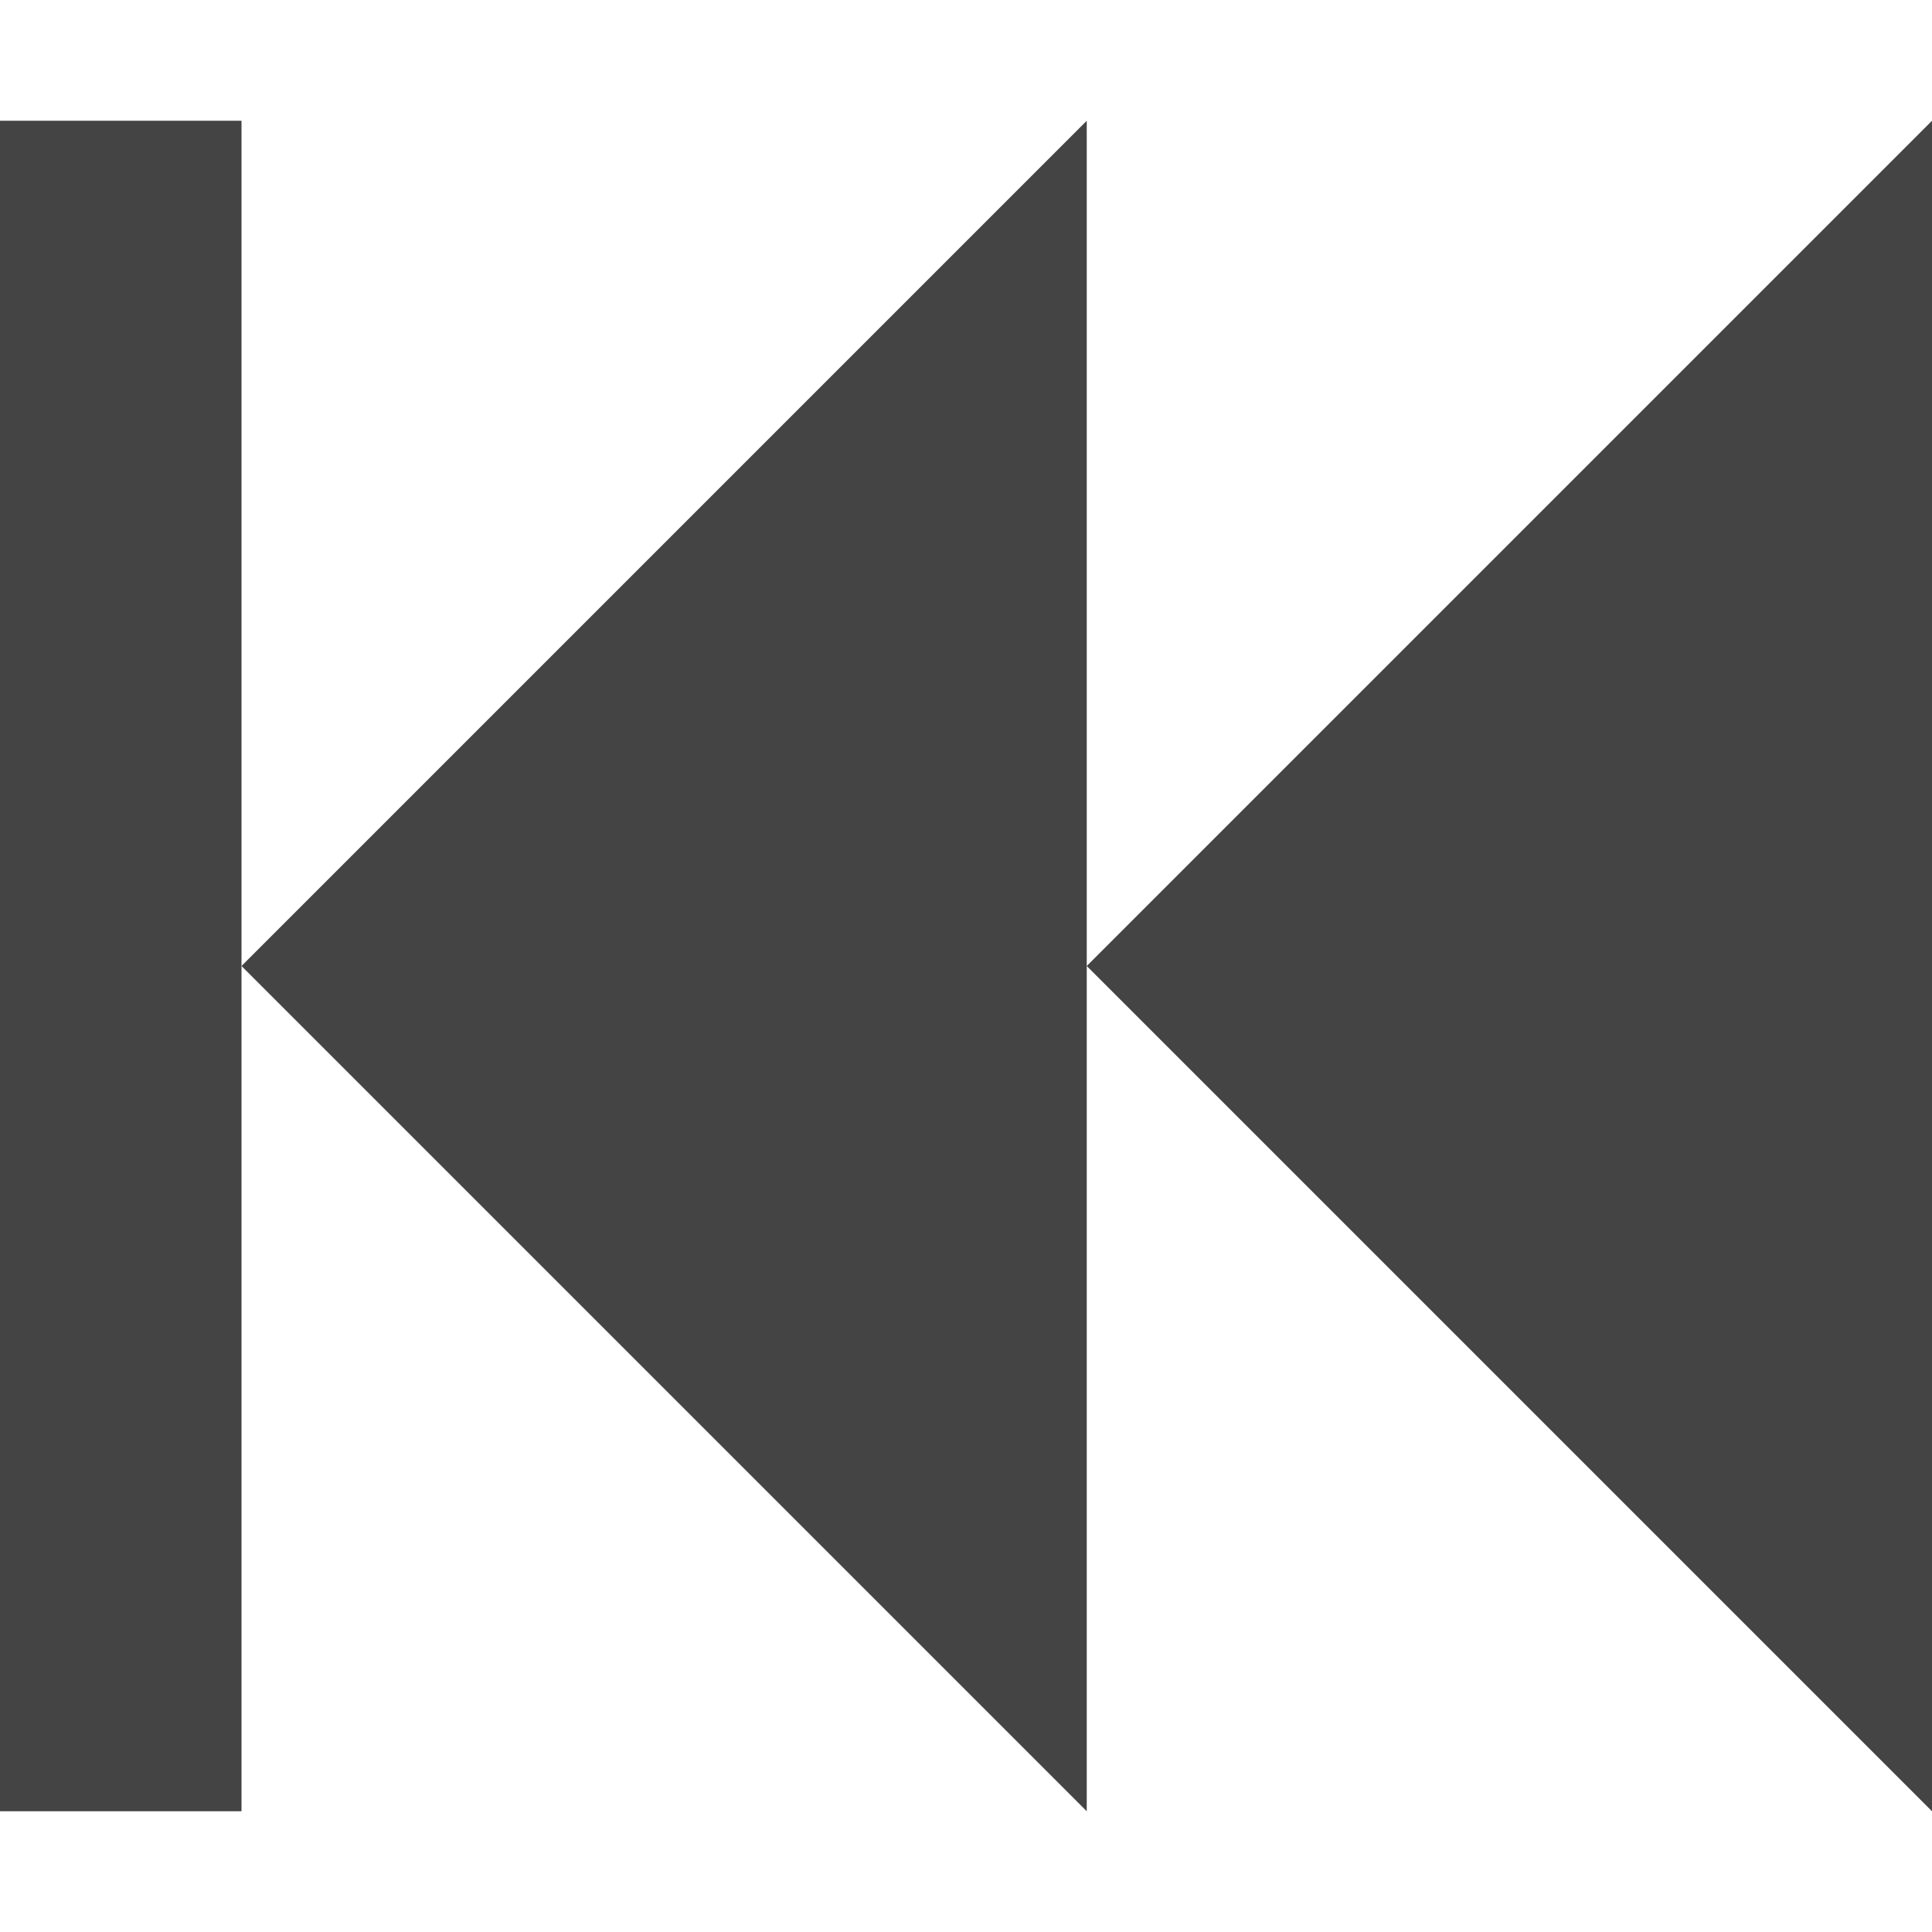 <?xml version="1.0" encoding="utf-8"?>

<!DOCTYPE svg PUBLIC "-//W3C//DTD SVG 1.1//EN" "http://www.w3.org/Graphics/SVG/1.1/DTD/svg11.dtd">

<svg width="800px" height="800px" viewBox="0 0 16 16" version="1.1" xmlns="http://www.w3.org/2000/svg" xmlns:xlink="http://www.w3.org/1999/xlink">
<path fill="#444" d="M16 15v-14l-7 7z"></path>
<path fill="#444" d="M9 15v-14l-7 7z"></path>
<path fill="#444" d="M0 1h2v14h-2v-14z"></path>
</svg>